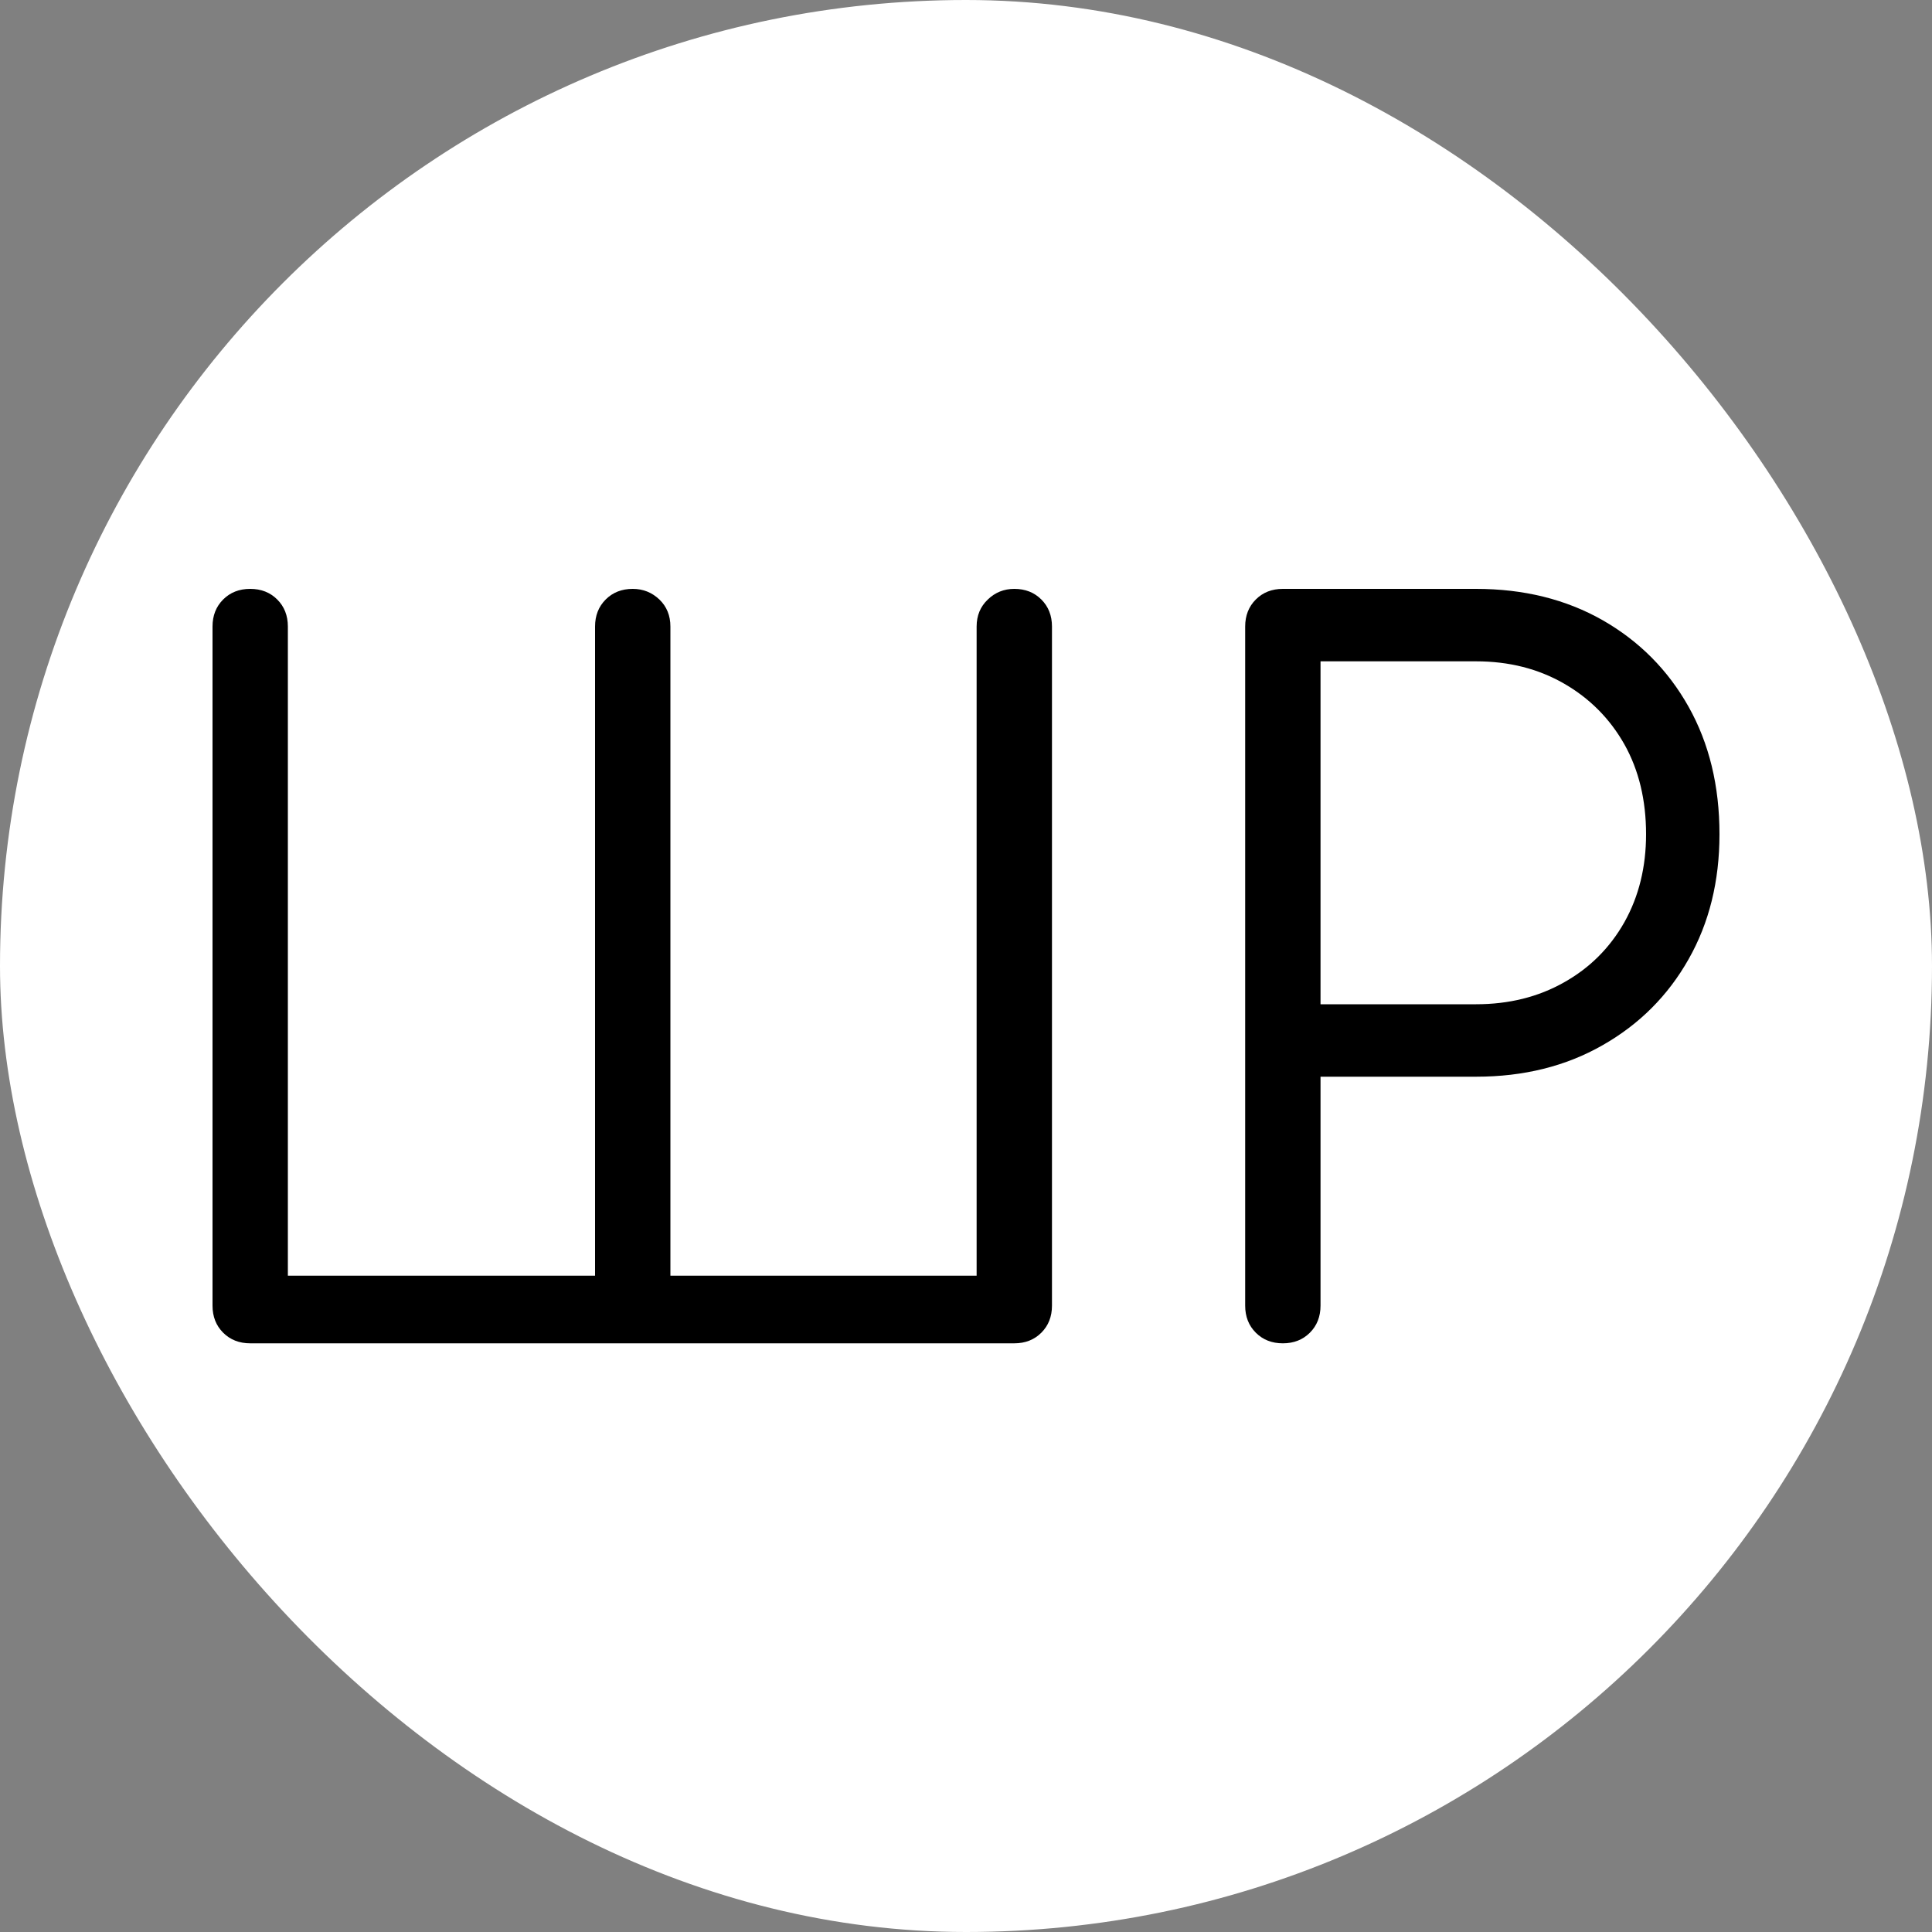 <?xml version="1.0" encoding="UTF-8"?> <svg xmlns="http://www.w3.org/2000/svg" width="256" height="256" viewBox="0 0 100 100"><rect x="0" y="0" width="100" height="100" fill="#808080" stroke="none"/><rect width="100" height="100" rx="50" fill="#ffffff"></rect><path fill="#000000" d="M52.50 69.53L12.95 69.53Q12.10 69.53 11.55 68.98Q11 68.43 11 67.58L11 67.58L11 32.43Q11 31.58 11.55 31.03Q12.10 30.48 12.95 30.48L12.95 30.48Q13.80 30.48 14.35 31.03Q14.90 31.58 14.90 32.43L14.90 32.43L14.90 66.03L30.80 66.03L30.80 32.43Q30.80 31.58 31.35 31.03Q31.90 30.48 32.75 30.48L32.75 30.48Q33.55 30.48 34.13 31.03Q34.70 31.58 34.70 32.43L34.70 32.43L34.70 66.03L50.55 66.03L50.55 32.43Q50.55 31.58 51.13 31.03Q51.70 30.48 52.50 30.48L52.50 30.48Q53.35 30.48 53.90 31.03Q54.45 31.58 54.45 32.43L54.45 32.43L54.45 67.58Q54.45 68.43 53.90 68.98Q53.35 69.53 52.50 69.53L52.50 69.53ZM66.40 69.53L66.40 69.53Q65.55 69.53 65 68.98Q64.45 68.43 64.45 67.58L64.45 67.58L64.45 32.43Q64.45 31.58 65 31.03Q65.55 30.48 66.40 30.48L66.40 30.48L76.40 30.48Q80.10 30.48 82.95 32.10Q85.80 33.73 87.40 36.58Q89 39.43 89 43.18L89 43.18Q89 46.83 87.40 49.65Q85.80 52.48 82.95 54.10Q80.10 55.73 76.40 55.73L76.40 55.73L68.35 55.73L68.35 67.58Q68.35 68.43 67.80 68.98Q67.25 69.53 66.40 69.53ZM68.35 34.23L68.35 51.98L76.40 51.98Q78.95 51.98 80.95 50.85Q82.95 49.73 84.08 47.73Q85.20 45.73 85.20 43.18L85.20 43.18Q85.20 40.53 84.08 38.53Q82.95 36.53 80.95 35.38Q78.95 34.23 76.40 34.23L76.40 34.23L68.35 34.23Z"></path></svg> 